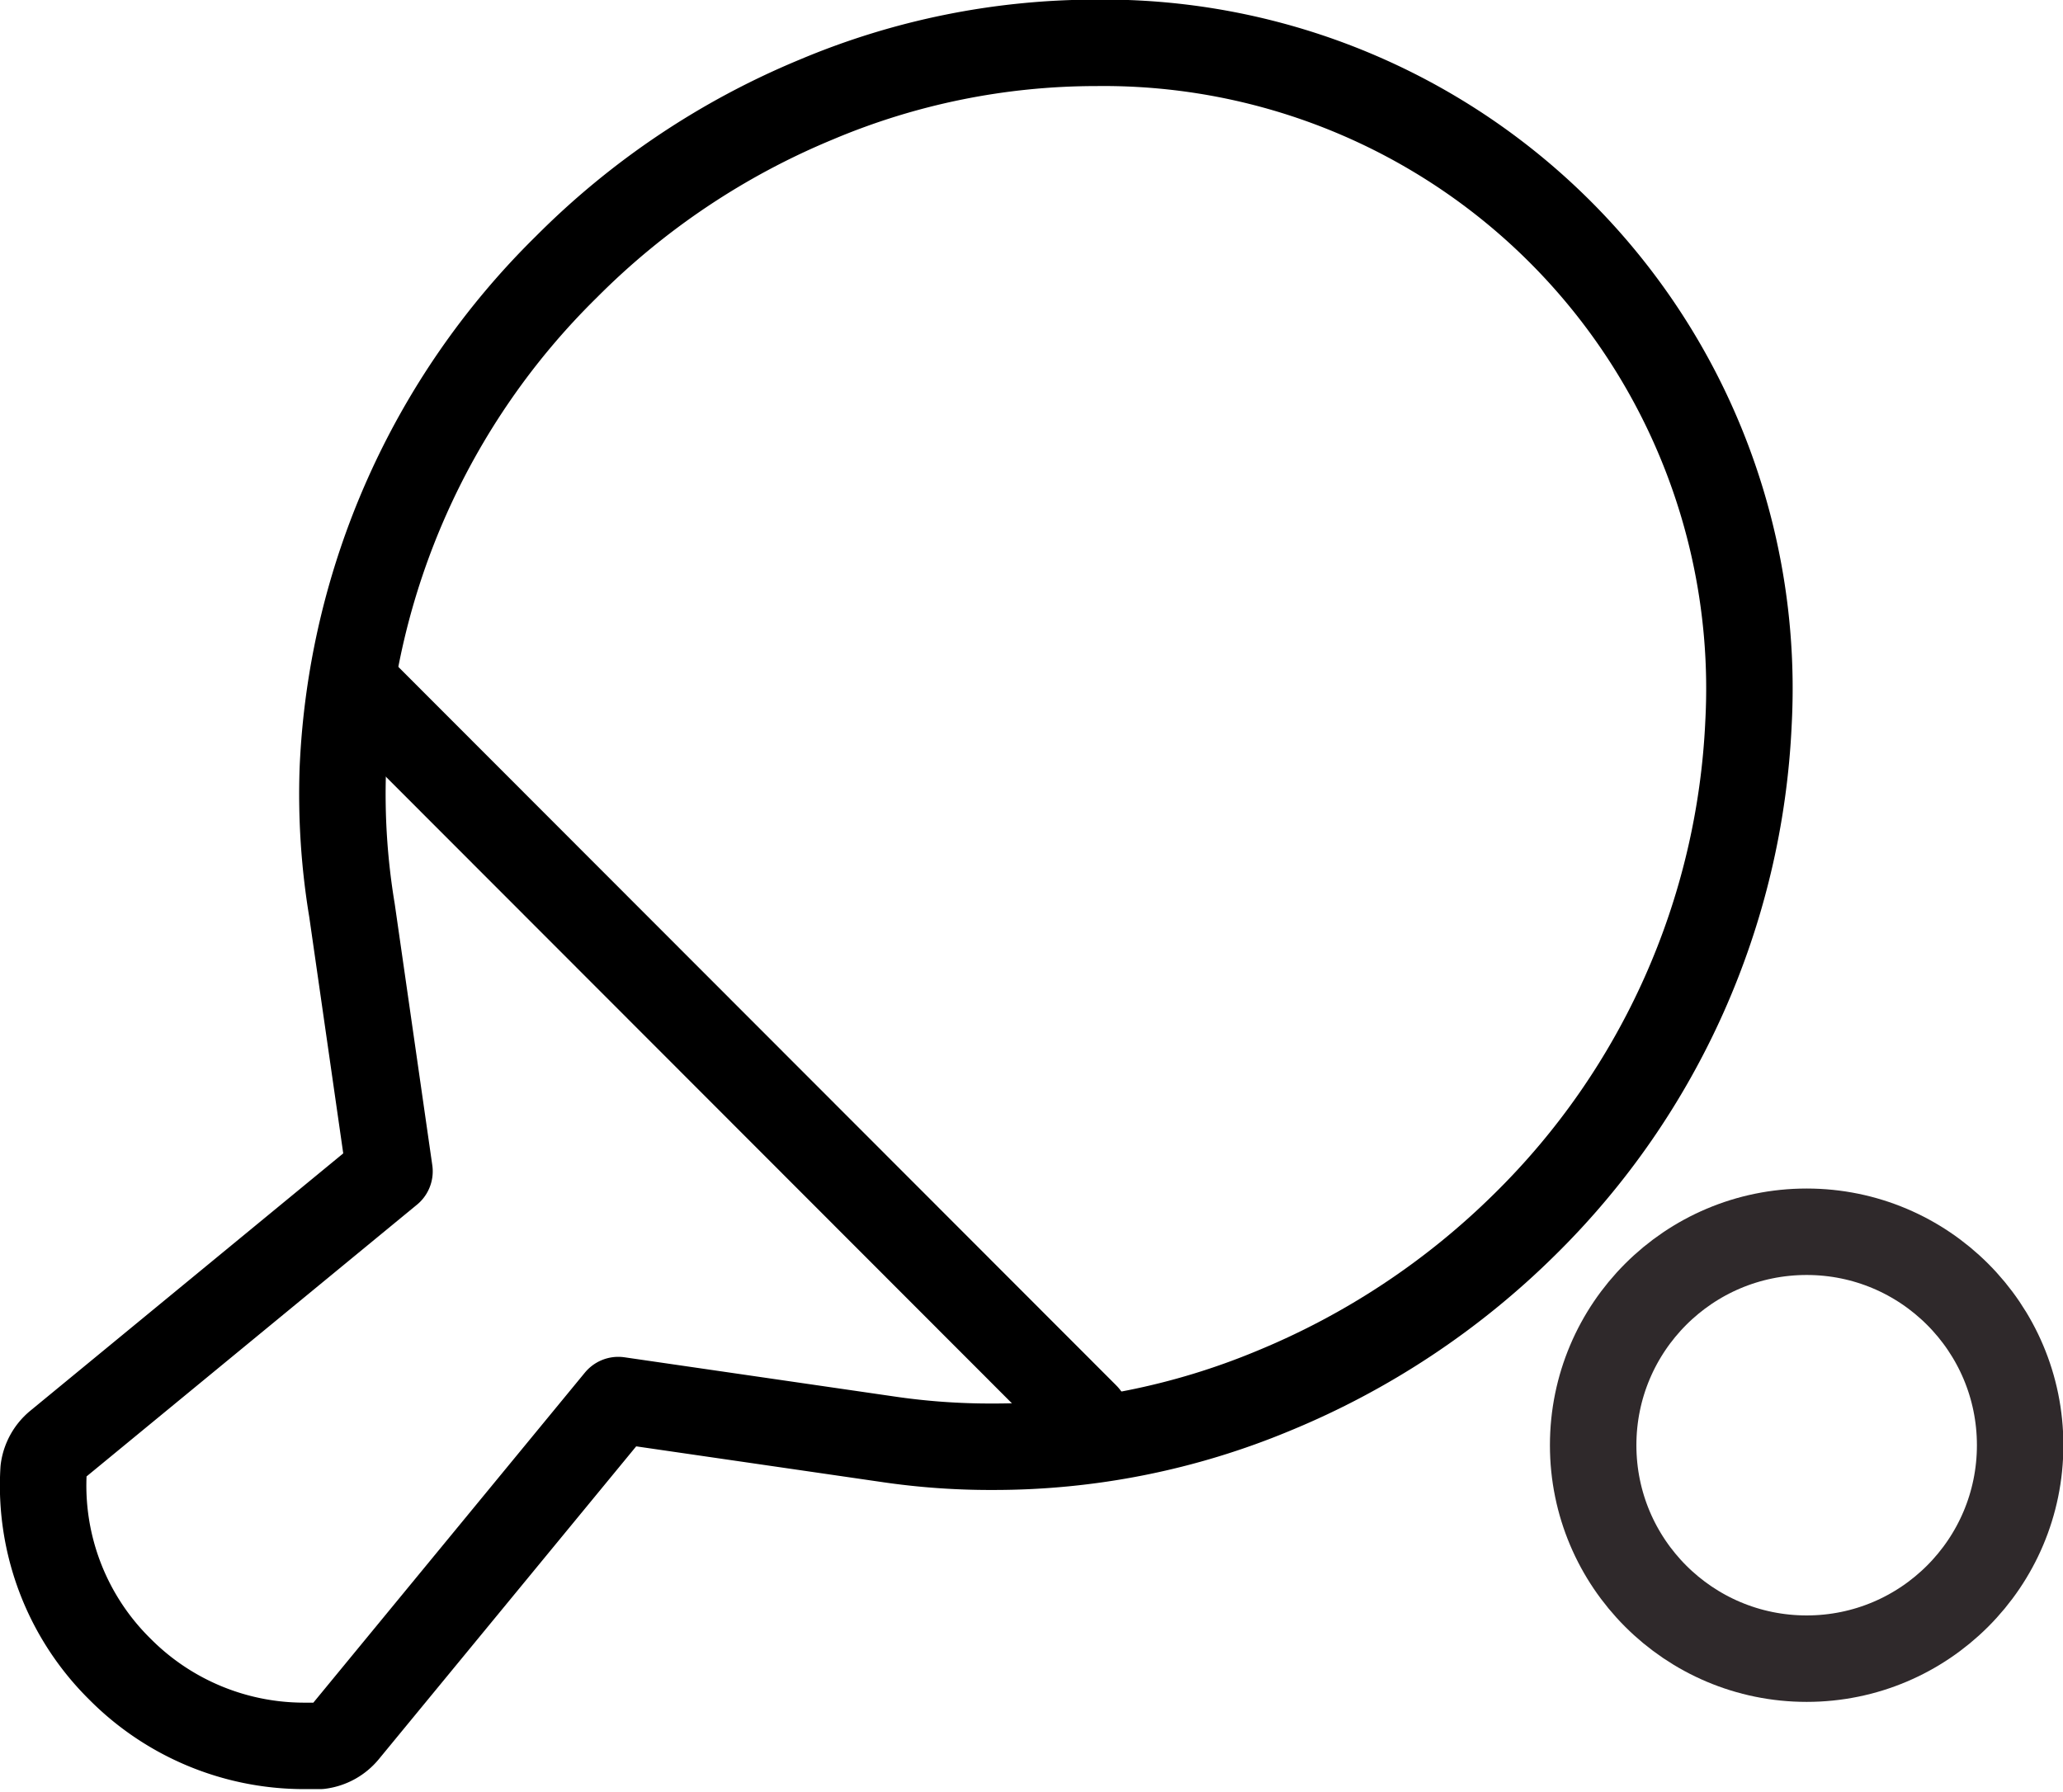 <svg xmlns="http://www.w3.org/2000/svg" viewBox="0 0 26.96 23.42"><defs><style>.cls-1,.cls-2{fill:none;stroke-linecap:round;stroke-linejoin:round;stroke-width:1.13px;}.cls-1{stroke:#000;}.cls-2{stroke:#2f292b;}</style></defs><g id="Layer_2" data-name="Layer 2"><g id="Layer_1-2" data-name="Layer 1"><path class="cls-1" d="M22.85,9.45A8.44,8.44,0,0,0,14.32.56a9.41,9.41,0,0,0-3.65.74A10,10,0,0,0,7.4,3.49a9.8,9.8,0,0,0-2.92,6.57A9.28,9.28,0,0,0,4.6,11.9l.49,3.41L.75,18.88a.52.52,0,0,0-.18.33,3.37,3.37,0,0,0,1,2.61,3.39,3.39,0,0,0,2.39,1h.22a.52.52,0,0,0,.33-.18l3.57-4.34,3.51.51a9.19,9.19,0,0,0,1.39.1,9.49,9.49,0,0,0,3.66-.73A10.17,10.17,0,0,0,19.93,16,9.82,9.82,0,0,0,22.85,9.45Z"/><line class="cls-1" x1="4.81" y1="9.12" x2="14.19" y2="18.51"/><circle class="cls-2" cx="23.61" cy="18.89" r="2.79"/></g></g></svg>